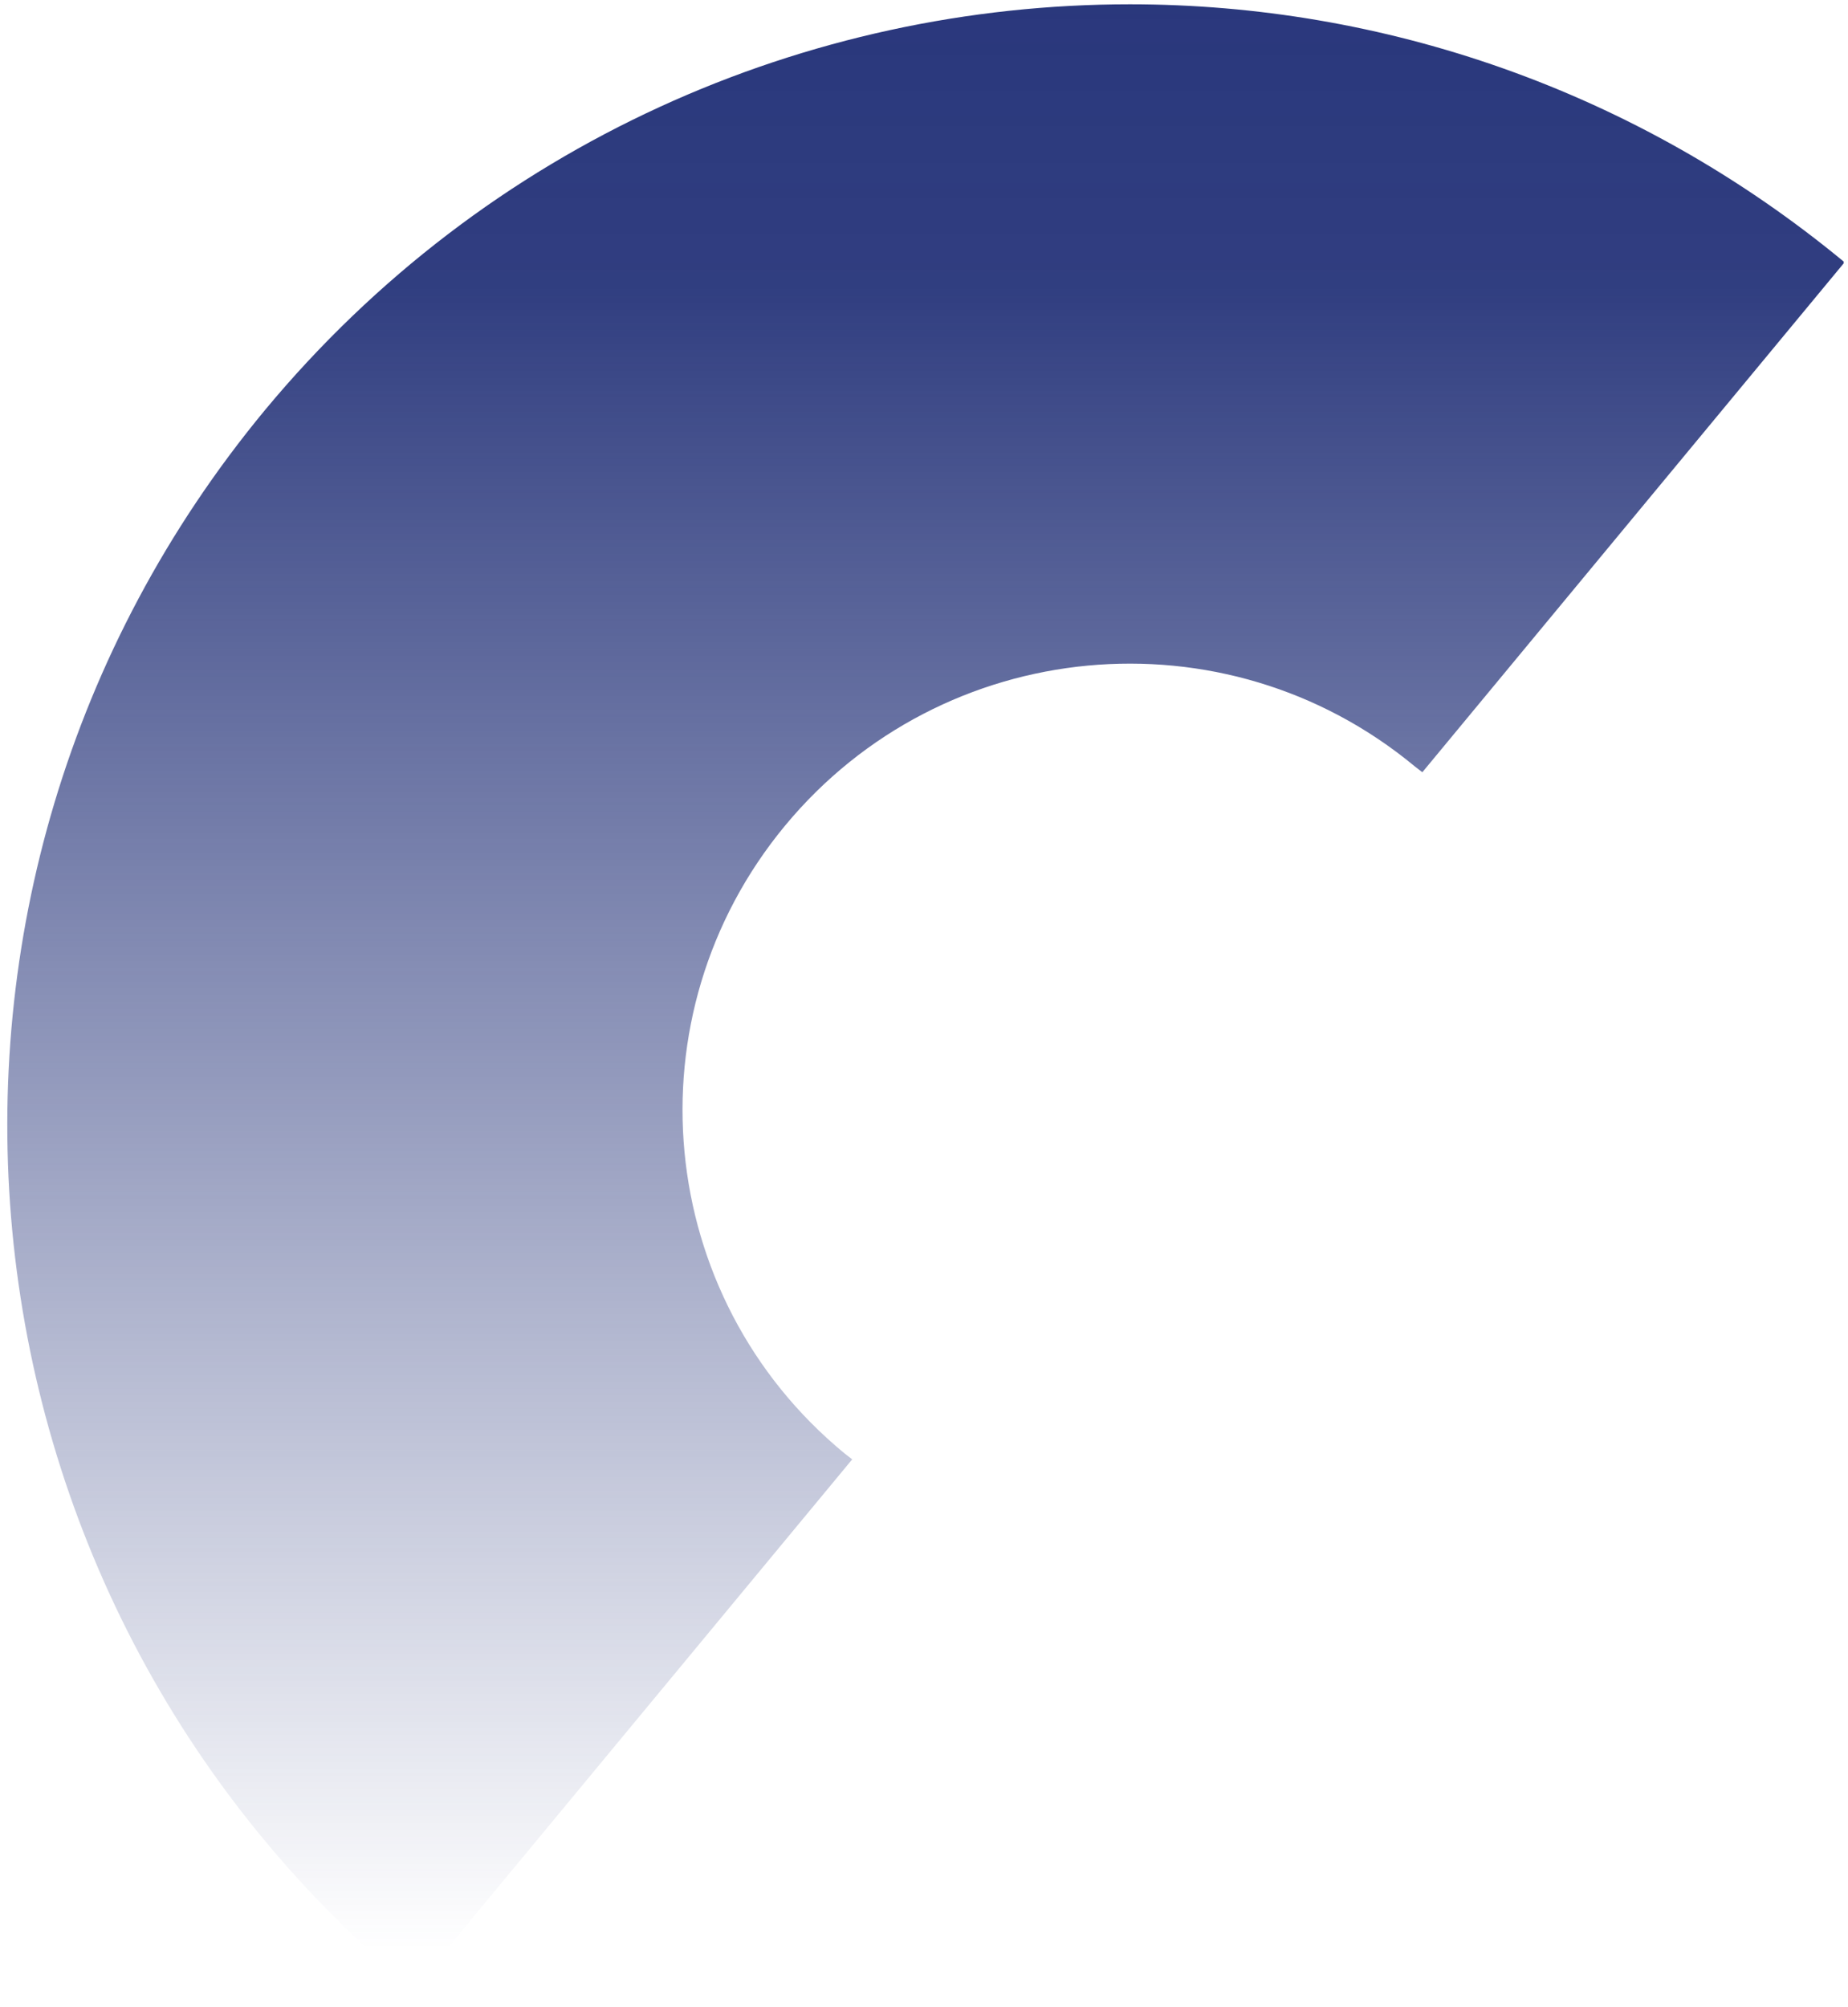<?xml version="1.0" encoding="utf-8"?>
<!-- Generator: Adobe Illustrator 23.0.0, SVG Export Plug-In . SVG Version: 6.00 Build 0)  -->
<svg version="1.1" id="Livello_1" xmlns="http://www.w3.org/2000/svg" xmlns:xlink="http://www.w3.org/1999/xlink" x="0px" y="0px"
	 viewBox="0 0 214.9 233.4" style="enable-background:new 0 0 214.9 233.4;" xml:space="preserve">
<style type="text/css">
	.st0{fill:#28367B;}
	.st1{fill:#ECECEC;}
	.st2{fill:#868686;}
	.st3{fill:#79C738;}
	.st4{fill:#C7BF2C;}
	.st5{fill:none;stroke:#1D1D1B;stroke-miterlimit:10;}
	.st6{fill:#1D70B7;}
	.st7{fill:#C6C6C5;}
	.st8{fill:none;stroke:#C6C6C5;stroke-width:3;stroke-linecap:round;stroke-linejoin:round;stroke-miterlimit:10;}
	.st9{fill:#FFFFFF;}
	.st10{clip-path:url(#SVGID_2_);fill:url(#SVGID_3_);}
	.st11{clip-path:url(#SVGID_5_);fill:url(#SVGID_6_);}
	.st12{clip-path:url(#SVGID_8_);fill:url(#SVGID_9_);}
	.st13{clip-path:url(#SVGID_11_);fill:url(#SVGID_12_);}
	.st14{clip-path:url(#SVGID_14_);fill:url(#SVGID_15_);}
	.st15{clip-path:url(#SVGID_17_);fill:url(#SVGID_18_);}
	.st16{clip-path:url(#SVGID_20_);fill:url(#SVGID_21_);}
	.st17{clip-path:url(#SVGID_23_);fill:url(#SVGID_24_);}
	.st18{clip-path:url(#SVGID_26_);fill:url(#SVGID_27_);}
	.st19{fill:#4258C7;}
	.st20{fill:#5A28AD;}
	.st21{fill:#BAA4E0;}
	.st22{clip-path:url(#SVGID_29_);fill:url(#SVGID_30_);}
	.st23{clip-path:url(#SVGID_32_);fill:url(#SVGID_33_);}
	.st24{clip-path:url(#SVGID_35_);fill:url(#SVGID_36_);}
	.st25{clip-path:url(#SVGID_38_);fill:url(#SVGID_39_);}
	.st26{clip-path:url(#SVGID_41_);fill:url(#SVGID_42_);}
	.st27{clip-path:url(#SVGID_44_);fill:url(#SVGID_45_);}
	.st28{clip-path:url(#SVGID_47_);fill:url(#SVGID_48_);}
	.st29{clip-path:url(#SVGID_50_);fill:url(#SVGID_51_);}
	.st30{clip-path:url(#SVGID_53_);fill:url(#SVGID_54_);}
	.st31{fill:#7D8AC7;}
	.st32{clip-path:url(#SVGID_56_);fill:url(#SVGID_57_);}
	.st33{clip-path:url(#SVGID_59_);fill:url(#SVGID_60_);}
	.st34{clip-path:url(#SVGID_62_);fill:url(#SVGID_63_);}
	.st35{fill:#266987;}
	.st36{fill:#5B6491;}
	.st37{fill:#182047;}
	.st38{fill:#C79C1A;}
	.st39{fill:#C79356;}
	.st40{fill:none;stroke:#FFFFFF;stroke-miterlimit:10;}
	.st41{fill:none;stroke:#868686;stroke-miterlimit:10;}
	.st42{fill:none;stroke:#FFFFFF;stroke-width:4;stroke-miterlimit:10;}
	.st43{fill:none;stroke:#FFFFFF;stroke-width:4;stroke-linejoin:round;stroke-miterlimit:10;}
	.st44{filter:url(#Adobe_OpacityMaskFilter);}
	.st45{clip-path:url(#SVGID_65_);fill:url(#SVGID_67_);}
	.st46{clip-path:url(#SVGID_65_);mask:url(#SVGID_66_);fill:url(#SVGID_68_);}
	.st47{filter:url(#Adobe_OpacityMaskFilter_1_);}
	.st48{clip-path:url(#SVGID_70_);fill:url(#SVGID_72_);}
	.st49{clip-path:url(#SVGID_70_);mask:url(#SVGID_71_);fill:url(#SVGID_73_);}
	.st50{filter:url(#Adobe_OpacityMaskFilter_2_);}
	.st51{clip-path:url(#SVGID_75_);fill:url(#SVGID_77_);}
	.st52{clip-path:url(#SVGID_75_);mask:url(#SVGID_76_);fill:url(#SVGID_78_);}
	.st53{fill:none;stroke:#868686;stroke-width:13;stroke-linecap:round;stroke-linejoin:round;stroke-miterlimit:10;}
	.st54{fill:none;stroke:#28367B;stroke-width:13;stroke-linecap:square;stroke-linejoin:round;}
	.st55{fill:none;stroke:#28367B;stroke-width:13;stroke-linecap:square;stroke-linejoin:round;stroke-dasharray:21.712,32.568;}
	.st56{fill:none;stroke:#868686;stroke-width:4;stroke-linecap:square;stroke-linejoin:round;stroke-dasharray:20,9;}
	.st57{fill:none;stroke:#868686;stroke-width:8;stroke-miterlimit:10;}
	.st58{fill:none;stroke:#868686;stroke-width:13;stroke-miterlimit:10;}
	.st59{fill:none;stroke:#868686;stroke-width:23;stroke-miterlimit:10;}
	.st60{fill:none;stroke:#868686;stroke-width:4;stroke-linecap:square;stroke-linejoin:round;}
	.st61{fill:none;stroke:#868686;stroke-width:4;stroke-linecap:square;stroke-linejoin:round;stroke-dasharray:20.189,9.085;}
	.st62{clip-path:url(#SVGID_80_);fill:url(#SVGID_81_);}
	.st63{clip-path:url(#SVGID_83_);fill:url(#SVGID_84_);}
	.st64{clip-path:url(#SVGID_86_);fill:url(#SVGID_87_);}
	.st65{opacity:0.8;fill:#28367B;}
	.st66{fill:none;stroke:#868686;stroke-width:14;stroke-linecap:round;stroke-miterlimit:10;}
	.st67{fill:none;stroke:#79C738;stroke-width:14;stroke-linecap:square;stroke-miterlimit:10;}
</style>
<g>
	<defs>
		<path id="SVGID_79_" d="M30.8,47.7c-45.9,55.5-38.2,137.7,17.3,183.6l51-61.6l-0.9-0.7C76.1,150.8,73,118.1,91.3,96
			c18.3-22.1,51.1-25.2,73.2-6.9l0.9,0.7l49.1-59.3c-24.3-20.1-53.8-30-83.1-30C93.9,0.5,56.6,16.6,30.8,47.7"/>
	</defs>
	<clipPath id="SVGID_2_">
		<use xlink:href="#SVGID_79_"  style="overflow:visible;"/>
	</clipPath>
	
		<linearGradient id="SVGID_3_" gradientUnits="userSpaceOnUse" x1="-1462.439" y1="4219.966" x2="-1461.439" y2="4219.966" gradientTransform="matrix(0 -230.87 -230.87 0 974365.125 -337402.531)">
		<stop  offset="0" style="stop-color:#28367B;stop-opacity:0"/>
		<stop  offset="0.824" style="stop-color:#28367B;stop-opacity:0.961"/>
		<stop  offset="1" style="stop-color:#28367B"/>
	</linearGradient>
	<rect x="-15.1" y="0.5" class="st10" width="229.5" height="230.9"/>
</g>
</svg>
